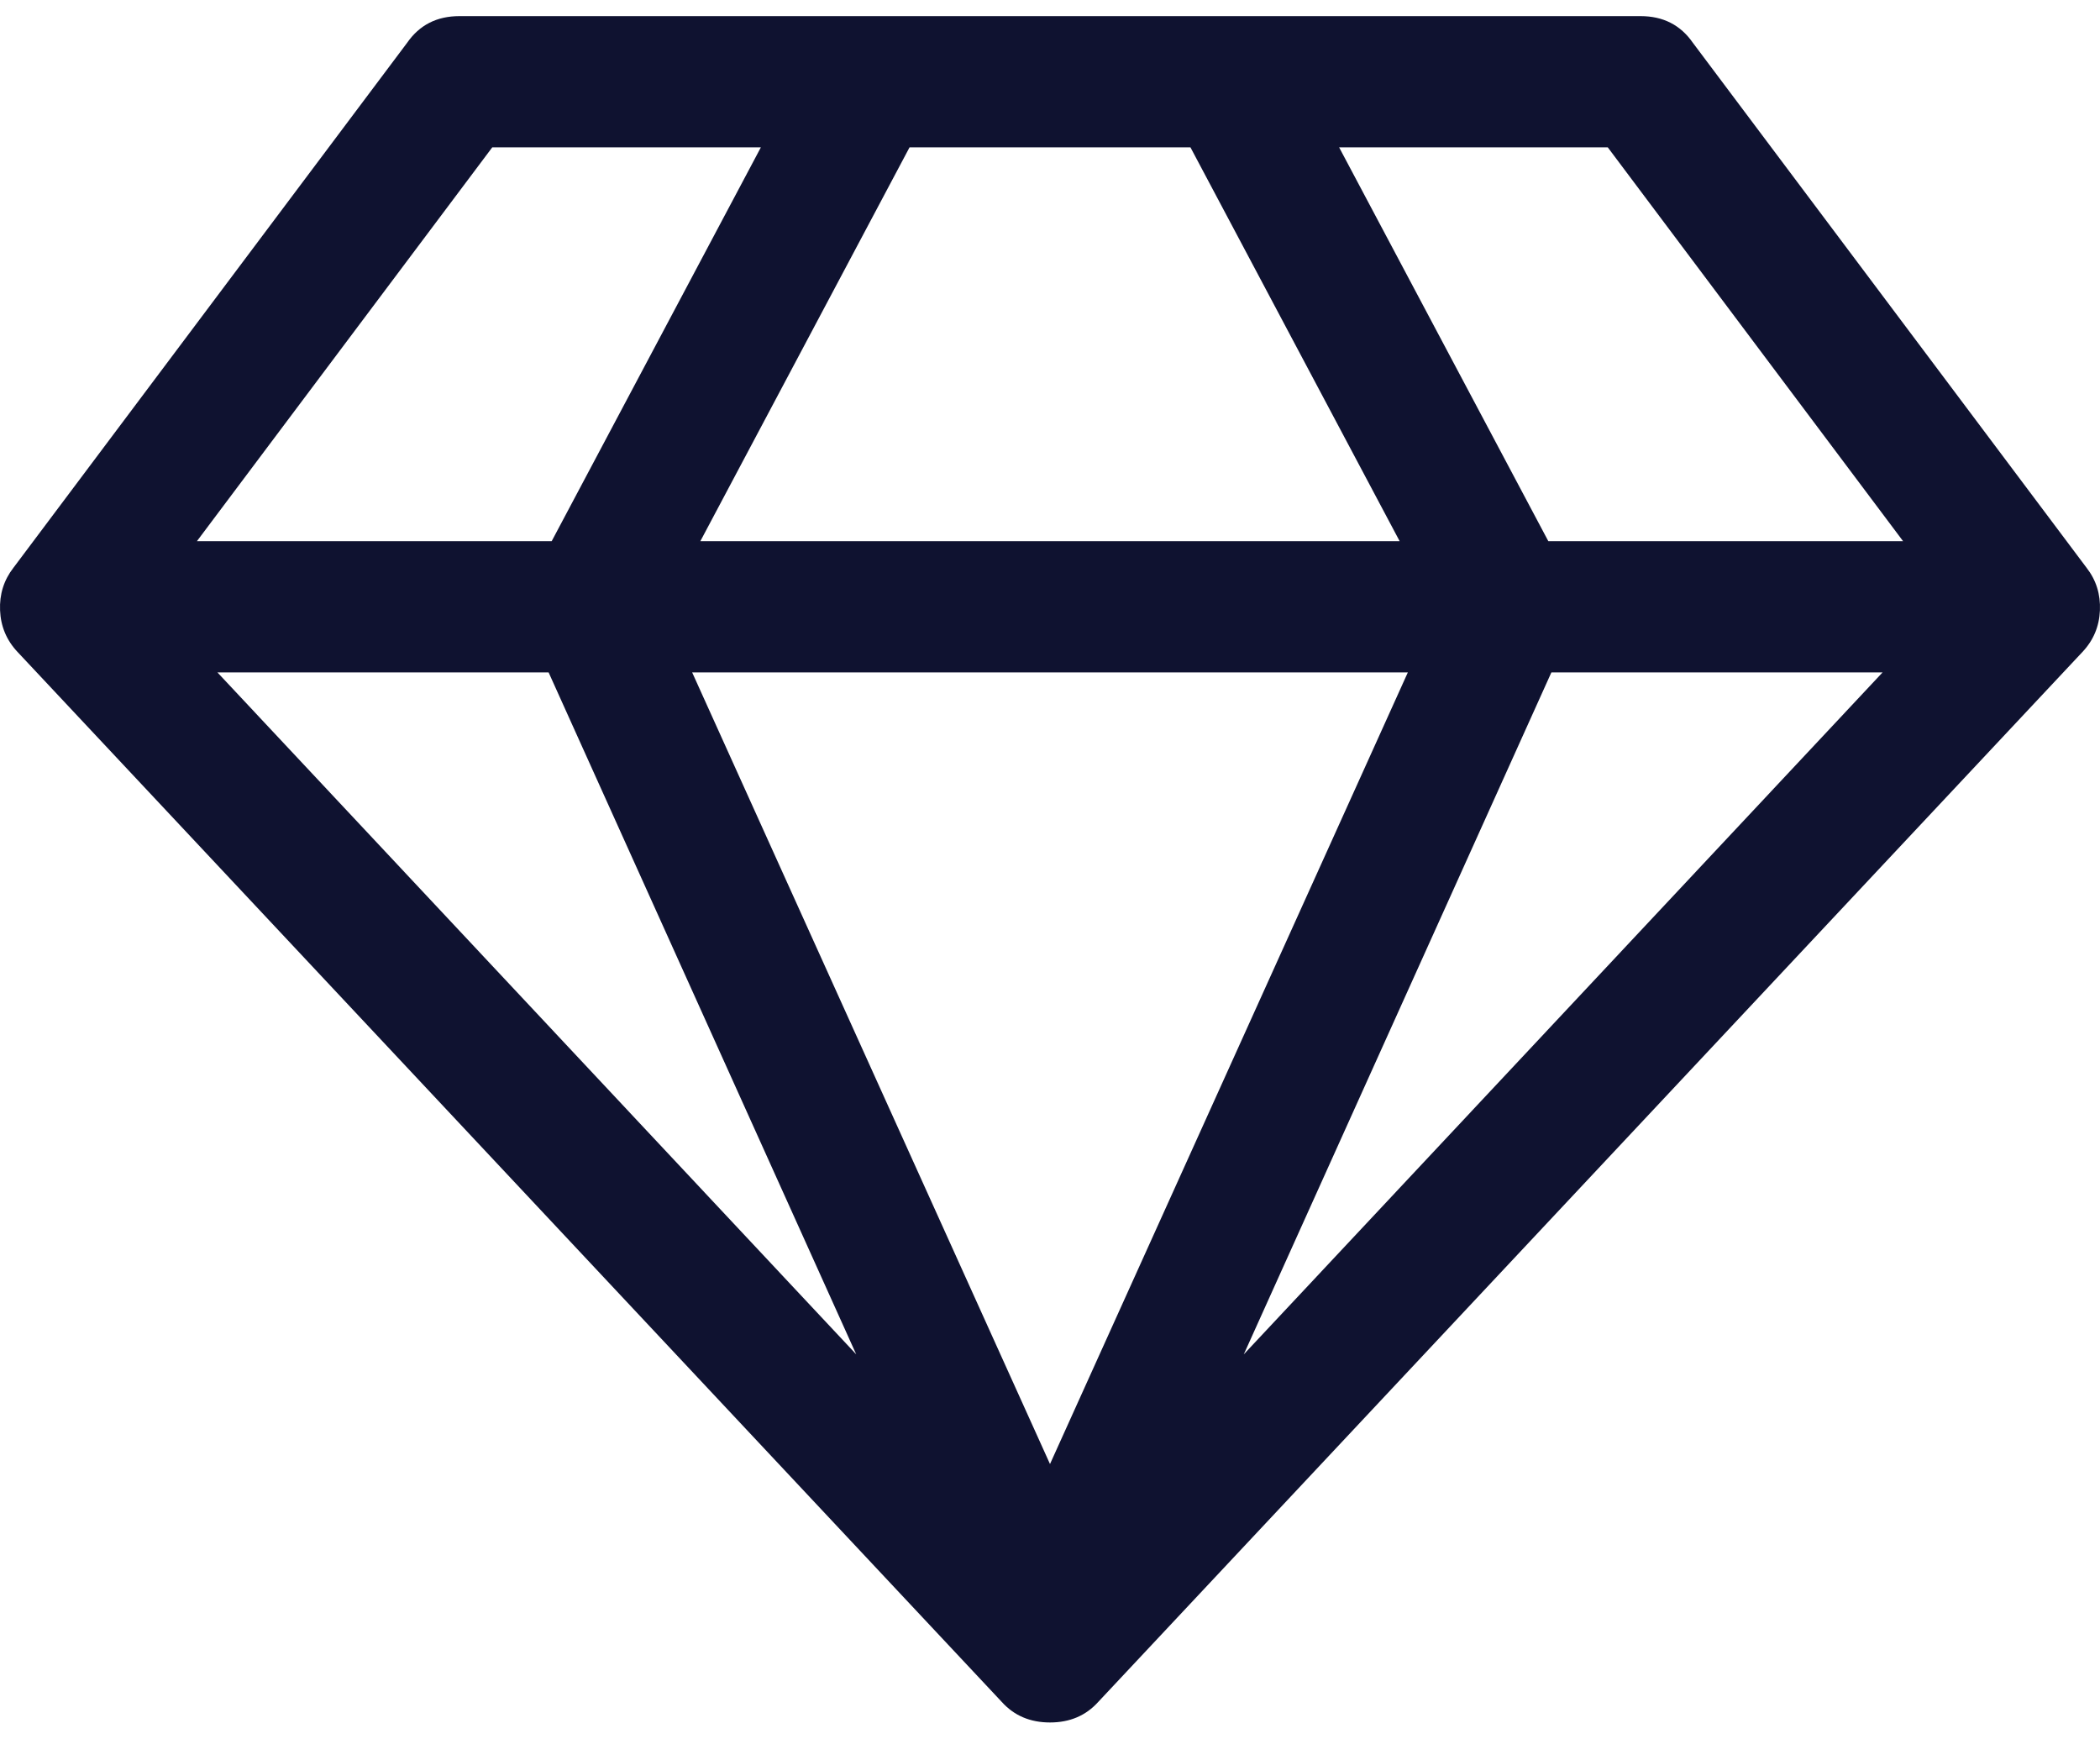 <svg width="93" height="77" viewBox="0 0 93 77" fill="none" xmlns="http://www.w3.org/2000/svg">
<path d="M9.629 29.775L37.918 59.971L24.296 29.775H9.629ZM46.5 64.829L62.347 29.775H30.653L46.5 64.829ZM24.432 23.963L33.695 6.526H21.799L8.721 23.963H24.432H24.432ZM55.082 59.971L83.371 29.775H68.704L55.082 59.971ZM31.016 23.963H61.984L52.721 6.526H40.279L31.016 23.963ZM68.568 23.963H84.279L71.202 6.526H59.305L68.568 23.963ZM74.97 1.895L92.407 25.143C92.831 25.688 93.027 26.317 92.997 27.028C92.967 27.739 92.709 28.352 92.225 28.867L48.634 75.364C48.089 75.969 47.378 76.272 46.5 76.272C45.622 76.272 44.911 75.969 44.366 75.364L0.775 28.867C0.291 28.352 0.033 27.739 0.003 27.028C-0.027 26.317 0.17 25.688 0.593 25.143L18.03 1.895C18.575 1.108 19.346 0.714 20.346 0.714H72.654C73.653 0.714 74.425 1.108 74.97 1.895Z" fill="#0F1230"/>
</svg>
